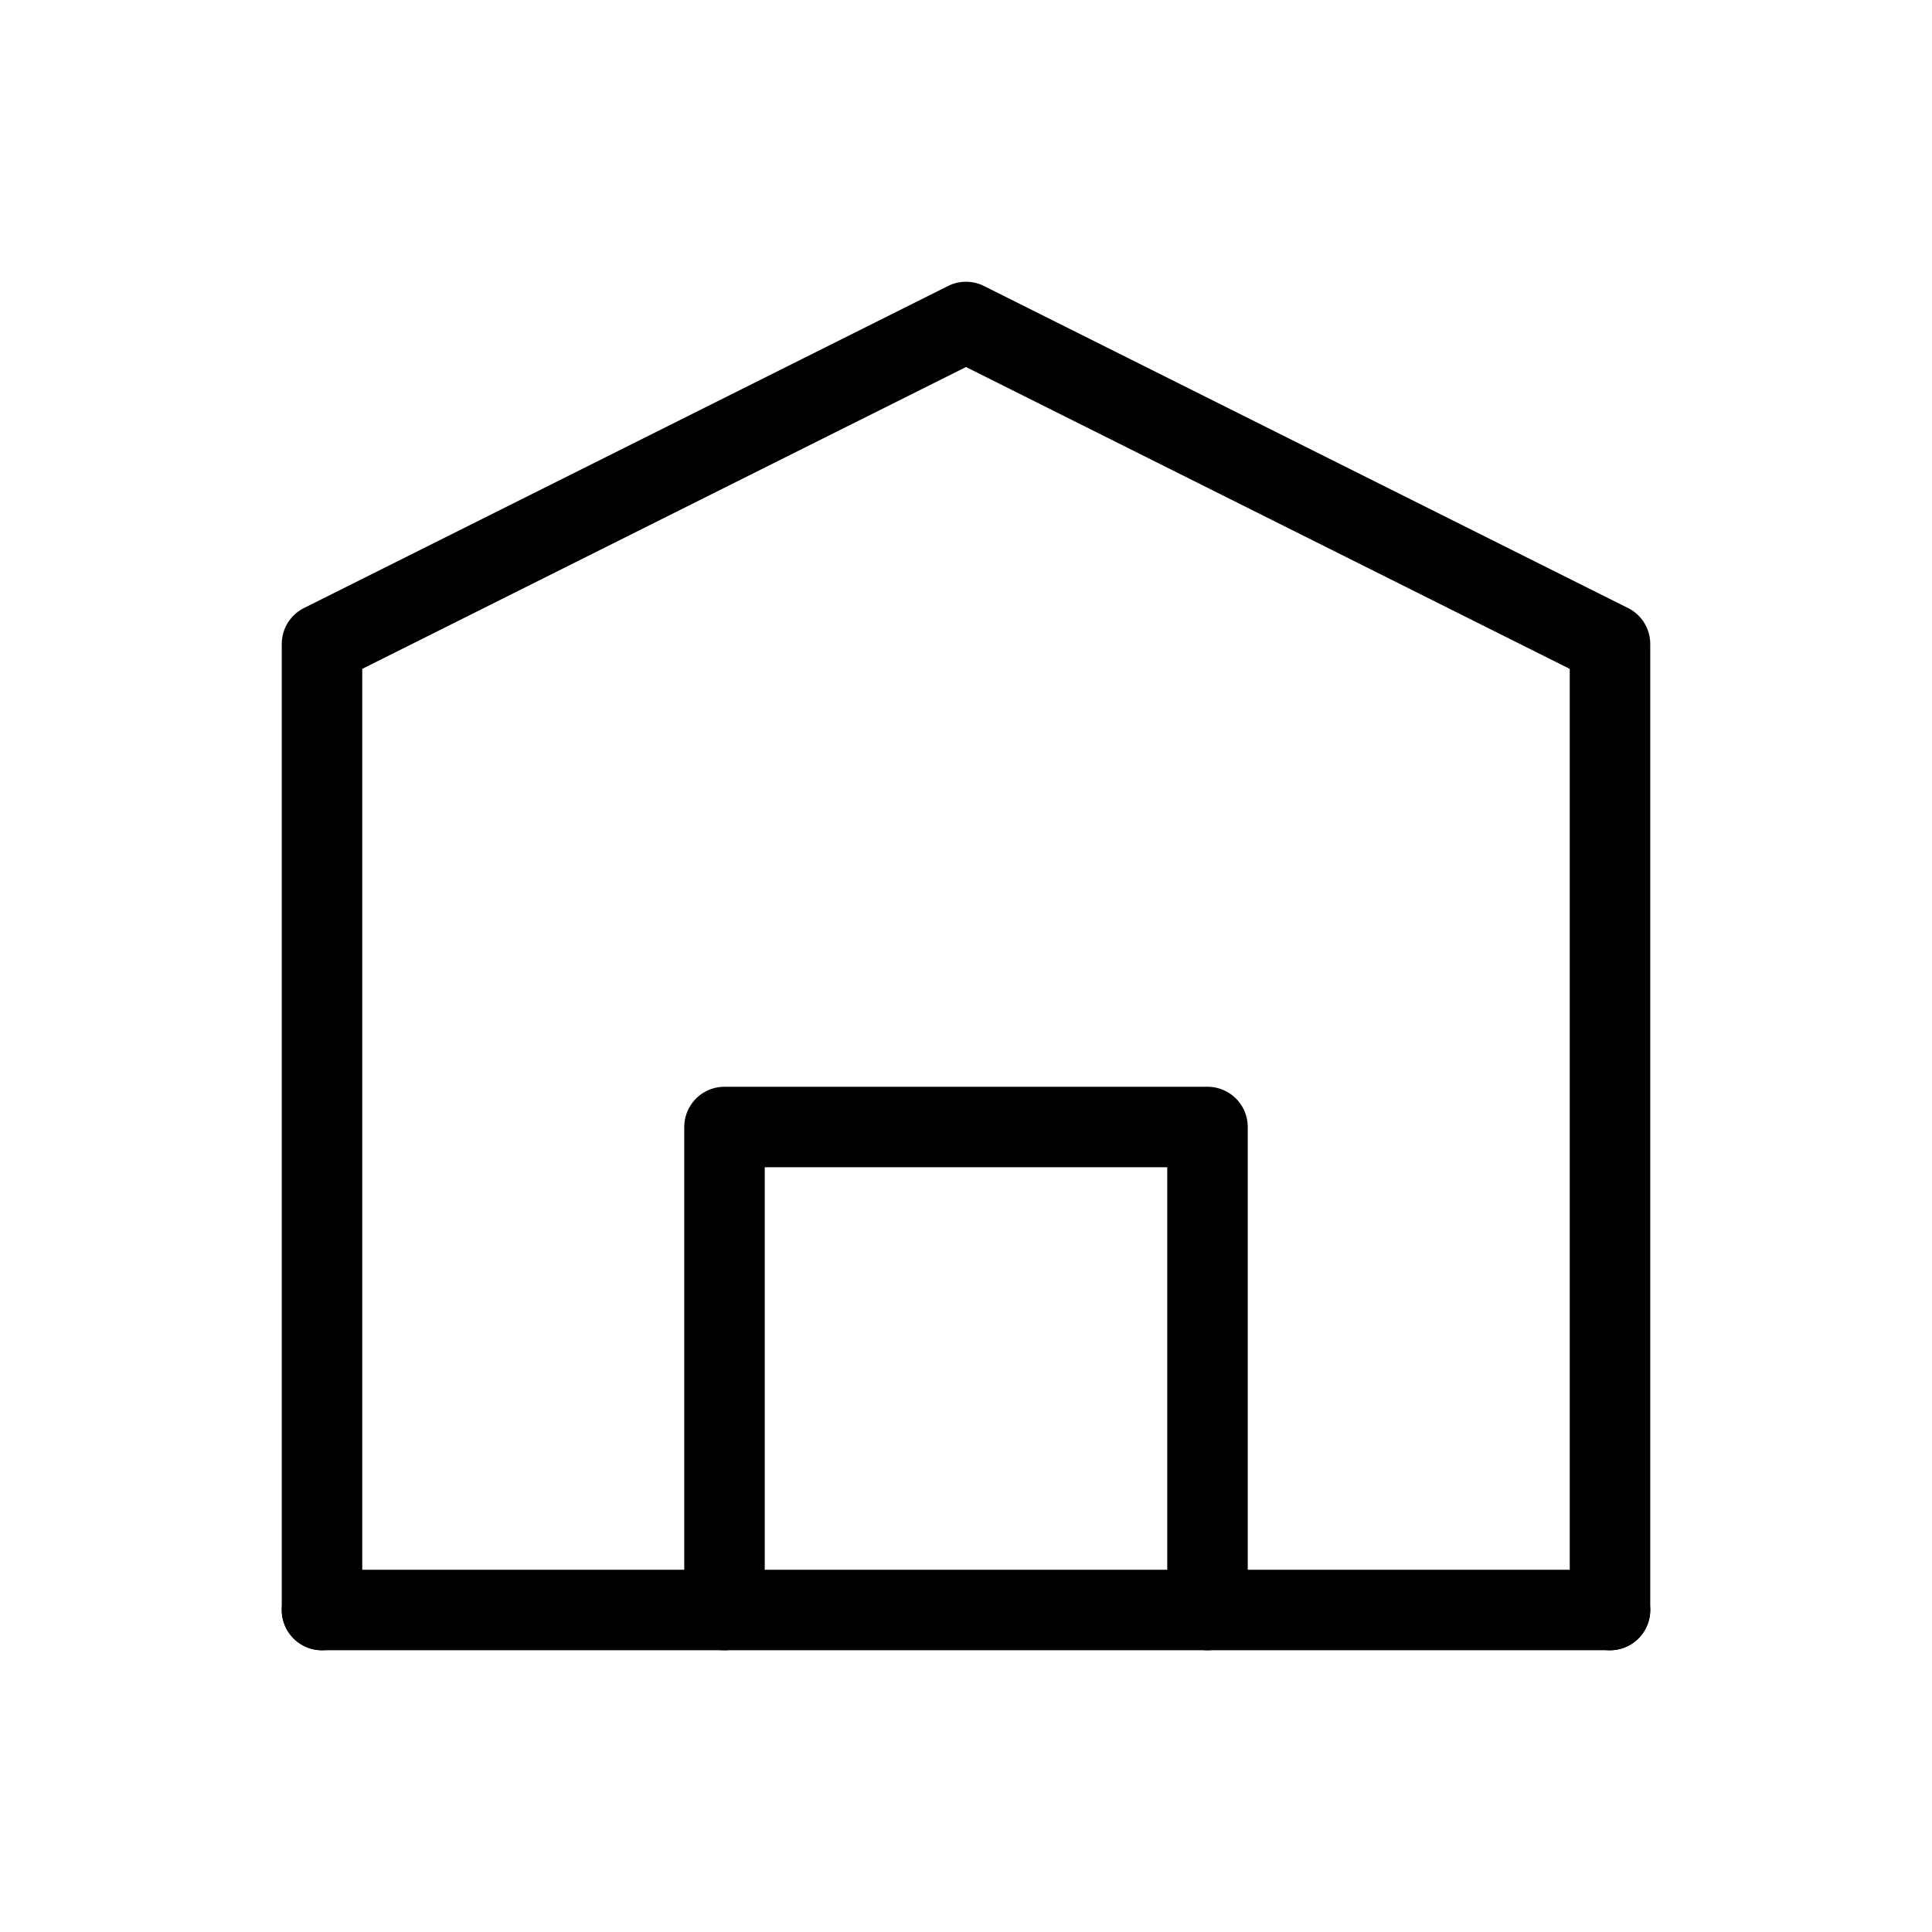 <?xml version="1.0" encoding="UTF-8"?>
<svg width="48" height="48" viewBox="0 0 48 48" fill="none" xmlns="http://www.w3.org/2000/svg">
  <path d="M8 40V16L24 8L40 16V40" stroke="currentColor" stroke-width="2" stroke-linecap="round" stroke-linejoin="round"/>
  <path d="M18 40V28H30V40" stroke="currentColor" stroke-width="2" stroke-linecap="round" stroke-linejoin="round"/>
  <path d="M8 40H40" stroke="currentColor" stroke-width="2" stroke-linecap="round" stroke-linejoin="round"/>
</svg>
